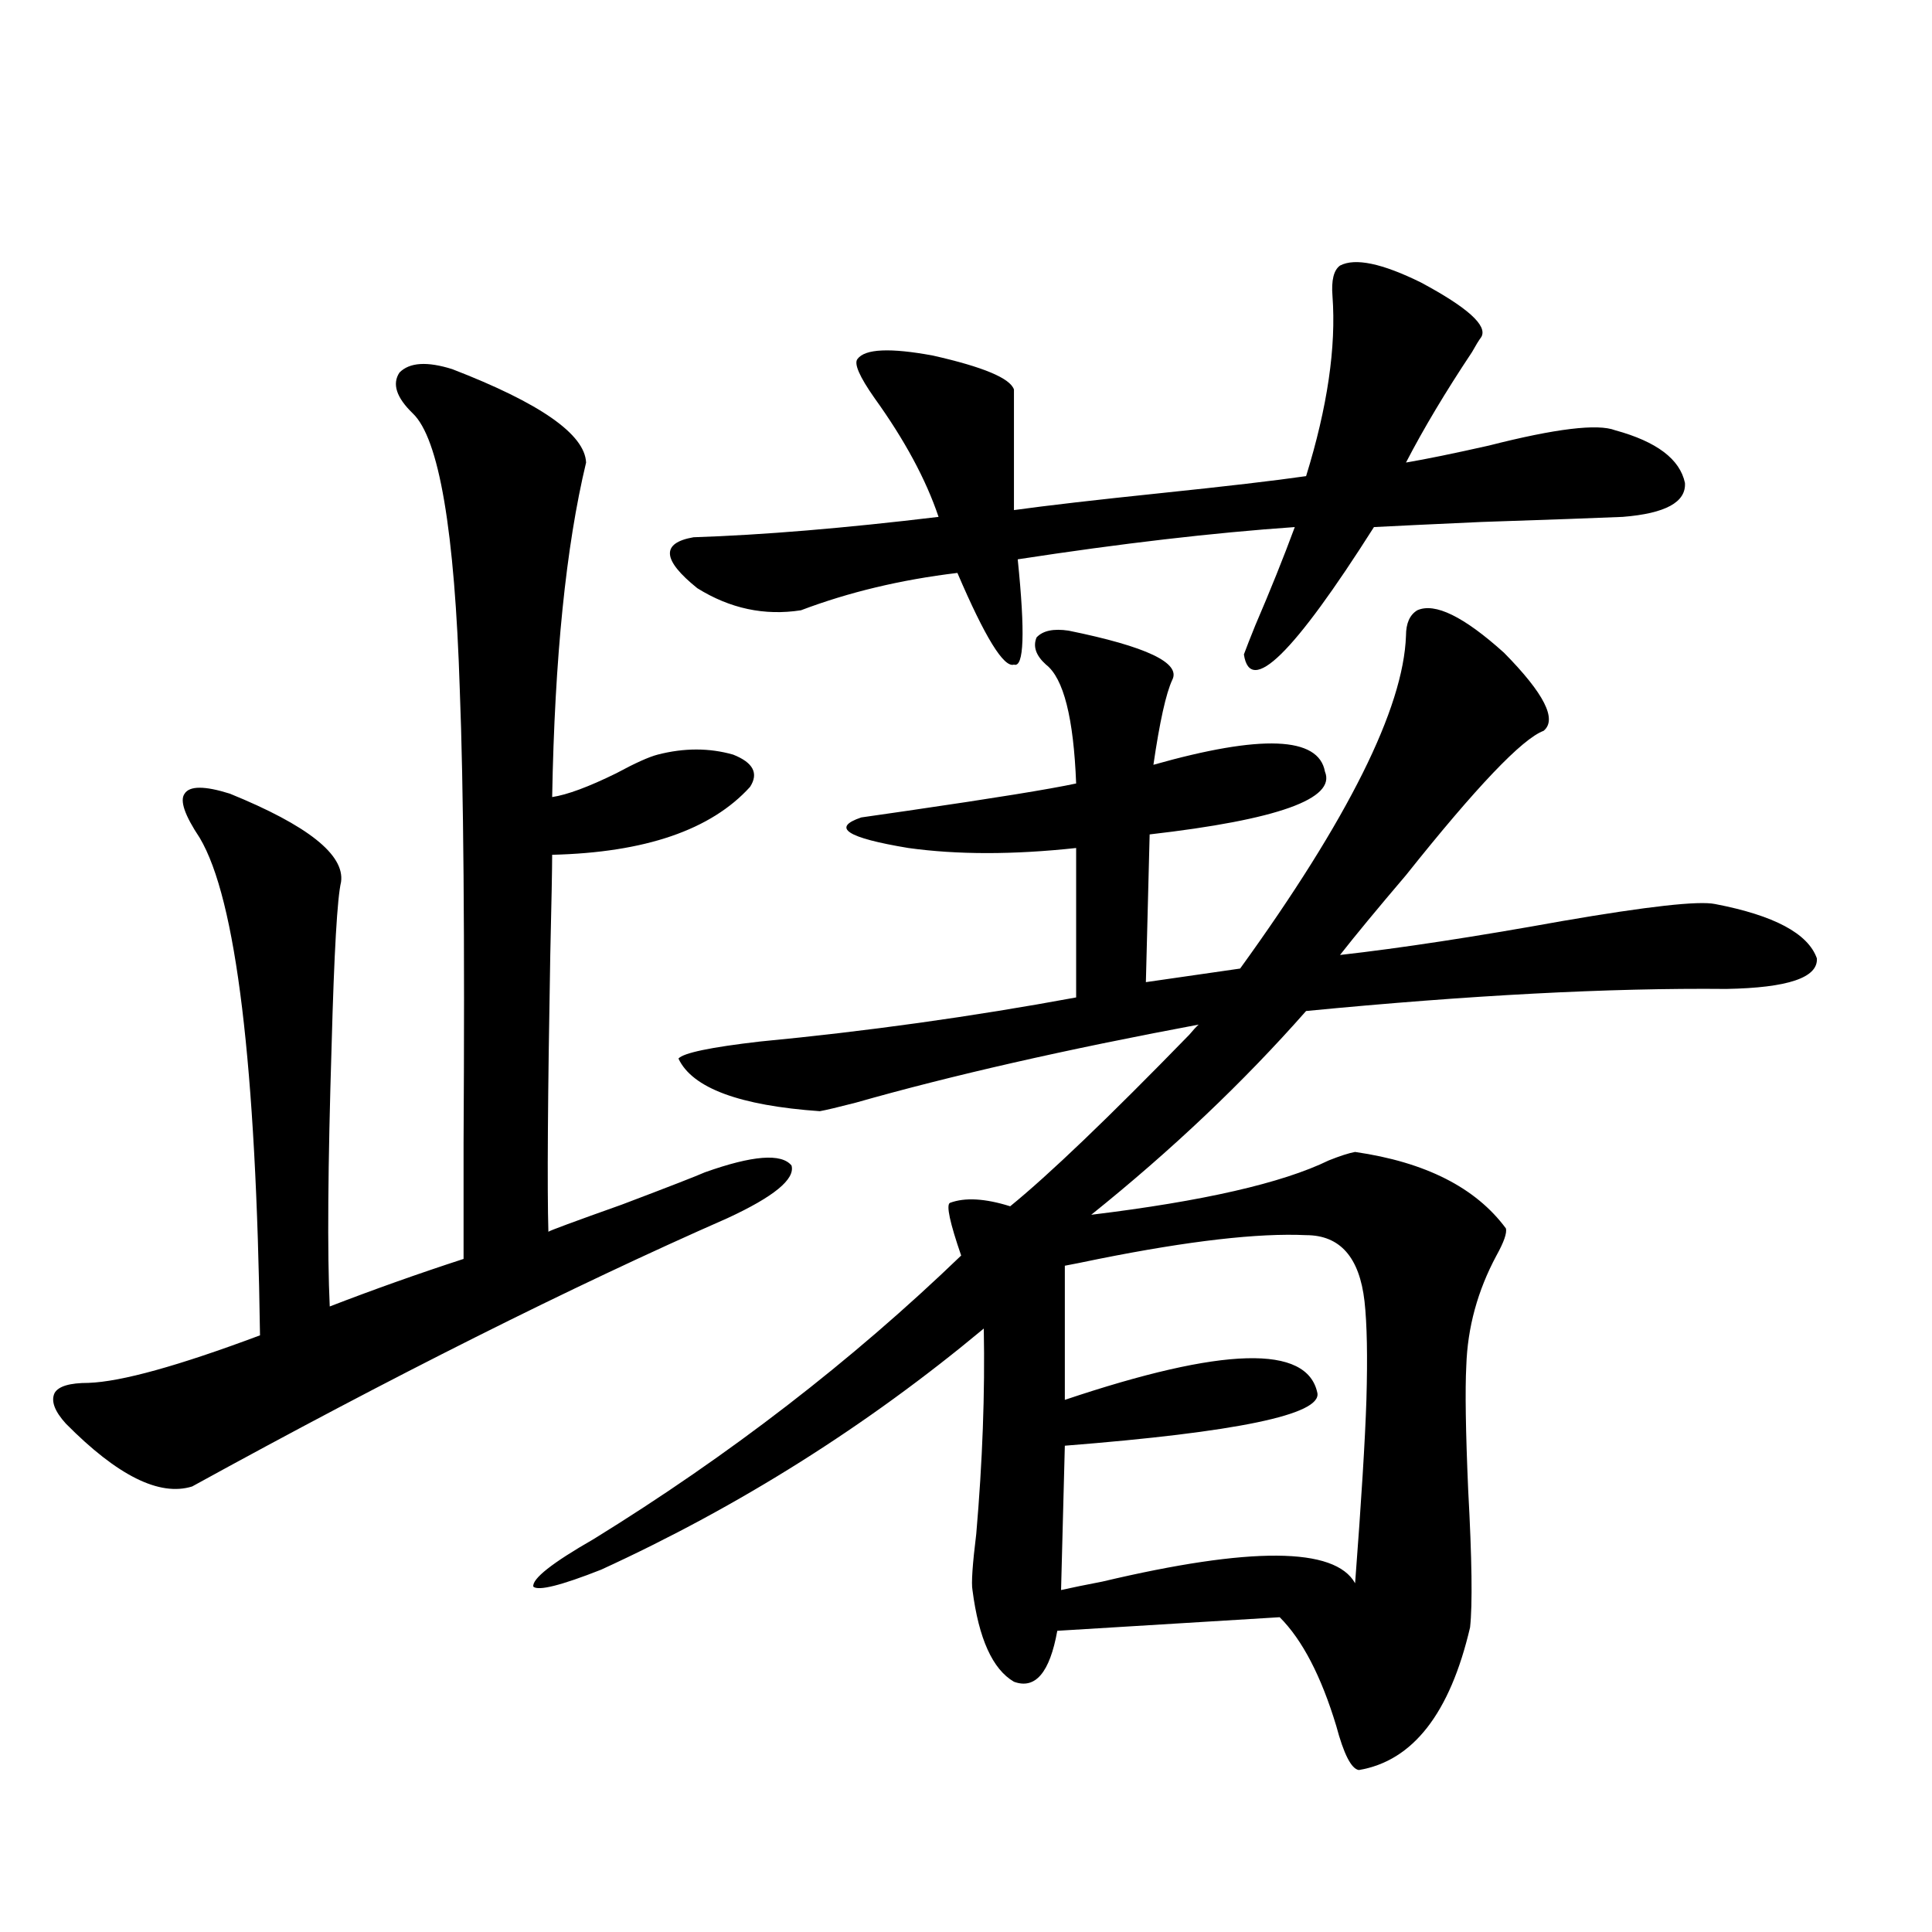 <?xml version="1.0" encoding="utf-8"?>
<!-- Generator: Adobe Illustrator 16.0.0, SVG Export Plug-In . SVG Version: 6.00 Build 0)  -->
<!DOCTYPE svg PUBLIC "-//W3C//DTD SVG 1.1//EN" "http://www.w3.org/Graphics/SVG/1.1/DTD/svg11.dtd">
<svg version="1.1" id="图层_1" xmlns="http://www.w3.org/2000/svg" xmlns:xlink="http://www.w3.org/1999/xlink" x="0px" y="0px"
	 width="1000px" height="1000px" viewBox="0 0 1000 1000" enable-background="new 0 0 1000 1000" xml:space="preserve">
<path d="M234.092,191.07c45.518,17.578,68.611,33.7,69.267,48.34c-10.411,43.368-16.265,101.074-17.561,173.145
	c7.805-1.167,18.856-5.273,33.17-12.305c9.756-5.273,16.905-8.487,21.463-9.668c13.658-3.516,26.661-3.516,39.023,0
	c10.396,4.106,13.323,9.668,8.78,16.699c-20.167,22.274-54.313,33.989-102.437,35.156c0,7.031-0.335,24.321-0.976,51.855
	c-1.311,73.251-1.631,121.001-0.976,143.262c0.641-0.577,13.323-5.273,38.048-14.063c24.71-9.366,39.023-14.941,42.926-16.699
	c24.71-8.789,39.664-9.956,44.877-3.516c1.951,7.031-9.115,16.122-33.17,27.246c-81.309,35.747-173.654,82.04-277.066,138.867
	c-16.92,5.273-38.703-5.562-65.364-32.52c-5.854-6.44-7.805-11.714-5.854-15.82c1.951-3.516,7.805-5.273,17.561-5.273
	c16.905-0.577,46.493-8.789,88.778-24.609c-1.951-140.034-12.362-225.879-31.219-257.52c-7.805-11.714-10.411-19.336-7.805-22.852
	c2.592-4.093,10.396-4.093,23.414,0c40.319,16.411,59.511,31.641,57.56,45.703c-1.951,8.212-3.582,36.337-4.878,84.375
	c-1.951,62.704-2.286,107.817-0.976,135.352c22.759-8.789,45.853-16.987,69.267-24.609c0-11.714,0-31.641,0-59.766
	c0.641-106.636,0-184.858-1.951-234.668c-2.606-82.617-10.731-130.367-24.39-143.262c-8.46-8.199-10.731-15.23-6.829-21.094
	C211.974,187.555,221.074,186.978,234.092,191.07z M553.108,326.422c40.319,8.212,58.2,16.699,53.657,25.488
	c-3.262,7.031-6.509,21.685-9.756,43.945c55.929-15.82,85.517-14.64,88.778,3.516c5.854,14.063-24.39,24.911-90.729,32.52
	l-1.951,76.465l48.779-7.031c55.929-77.344,84.541-134.761,85.852-172.266c0-6.44,1.951-10.835,5.854-13.184
	c9.101-4.093,24.055,3.228,44.877,21.973c20.808,21.094,27.637,34.579,20.487,40.43c-11.066,4.106-34.801,29.004-71.218,74.707
	c-14.969,17.578-26.341,31.353-34.146,41.309c31.219-3.516,69.587-9.366,115.119-17.578c44.222-7.608,70.563-10.547,79.022-8.789
	c30.563,5.864,48.124,15.243,52.682,28.125c0.641,9.97-14.969,15.243-46.828,15.82c-60.486-0.577-133.015,3.228-217.556,11.426
	c-32.529,36.914-69.602,72.07-111.217,105.469c57.88-7.031,98.854-16.397,122.924-28.125c5.854-2.335,10.396-3.804,13.658-4.395
	c36.417,5.273,62.438,18.457,78.047,39.551c0.641,2.349-0.976,7.031-4.878,14.063c-9.756,18.169-14.969,37.216-15.609,57.129
	c-0.655,12.305-0.335,33.7,0.976,64.16c1.951,35.747,2.271,59.464,0.976,71.191c-10.411,44.522-29.603,69.132-57.56,73.828
	c-3.902-0.591-7.805-8.212-11.707-22.852c-7.805-25.79-17.561-44.536-29.268-56.25l-115.119,7.031
	c-3.902,21.671-11.387,30.46-22.438,26.367c-11.066-6.454-18.216-22.274-21.463-47.461c-0.655-3.516,0-13.184,1.951-29.004
	c3.247-37.491,4.543-72.949,3.902-106.348c-60.486,50.399-126.506,91.997-198.044,124.805c-20.822,8.212-32.529,11.124-35.121,8.789
	c-0.655-4.093,9.756-12.305,31.219-24.609c70.242-43.354,133.655-92.285,190.239-146.777c-5.854-16.987-7.805-26.065-5.854-27.246
	c7.805-2.925,18.201-2.335,31.219,1.758c20.152-16.397,51.051-45.991,92.681-88.77c1.951-2.335,3.567-4.093,4.878-5.273
	c-68.946,12.896-128.137,26.367-177.557,40.43c-9.115,2.349-15.289,3.817-18.536,4.395c-41.63-2.925-66.02-12.003-73.169-27.246
	c2.592-2.925,16.585-5.851,41.95-8.789c55.273-5.273,109.906-12.882,163.898-22.852v-77.344c-32.529,3.516-61.462,3.516-86.827,0
	c-31.874-5.273-39.999-10.547-24.39-15.82c3.902-0.577,12.027-1.758,24.39-3.516c44.222-6.44,73.169-11.124,86.827-14.063
	c-1.311-33.976-6.509-54.492-15.609-61.523c-5.213-4.683-6.829-9.366-4.878-14.063C539.771,326.422,545.304,325.255,553.108,326.422
	z M693.593,137.457c7.805-4.093,21.783-1.168,41.95,8.789c24.055,12.895,34.466,22.274,31.219,28.125
	c-1.311,1.758-2.927,4.395-4.878,7.91c-13.658,20.517-25.045,39.551-34.146,57.129c10.396-1.758,24.71-4.684,42.926-8.789
	c34.466-8.789,56.249-11.426,65.364-7.91c21.463,5.863,33.49,14.941,36.097,27.246c0.641,9.97-10.091,15.82-32.194,17.578
	c-13.658,0.591-38.048,1.47-73.169,2.637c-26.021,1.181-44.557,2.06-55.608,2.637c-41.63,65.63-64.068,87.603-67.315,65.918
	c1.296-3.516,3.247-8.487,5.854-14.941c7.805-18.155,14.634-35.156,20.487-50.977c-42.285,2.938-90.089,8.501-143.411,16.699
	c3.902,38.095,3.247,56.25-1.951,54.492c-5.213,1.758-14.969-14.063-29.268-47.461c-29.268,3.516-56.264,9.97-80.974,19.336
	c-18.871,2.938-36.752-0.879-53.657-11.426c-18.216-14.64-18.871-23.429-1.951-26.367c35.762-1.167,78.047-4.683,126.826-10.547
	c-6.509-19.336-17.561-39.84-33.17-61.523c-7.805-11.124-10.731-17.867-8.78-20.215c3.902-5.273,16.905-5.851,39.023-1.758
	c26.006,5.863,39.999,11.728,41.95,17.578v62.402c16.905-2.335,42.271-5.273,76.096-8.789c33.811-3.516,58.855-6.441,75.12-8.789
	c11.052-35.733,15.609-66.797,13.658-93.164C689.035,145.078,690.331,139.805,693.593,137.457z M676.032,639.313
	c-24.725-1.167-60.486,2.938-107.314,12.305c-8.46,1.758-14.313,2.938-17.561,3.516v69.434
	c81.949-27.534,125.516-28.702,130.729-3.516c1.951,11.138-41.63,20.215-130.729,27.246l-1.951,74.707
	c5.198-1.167,12.348-2.637,21.463-4.395c76.736-18.155,120.317-17.866,130.729,0.879c3.247-42.765,5.198-74.405,5.854-94.922
	c0.641-22.261,0.32-39.249-0.976-50.977C703.669,650.738,693.593,639.313,676.032,639.313z"/>
</svg>
